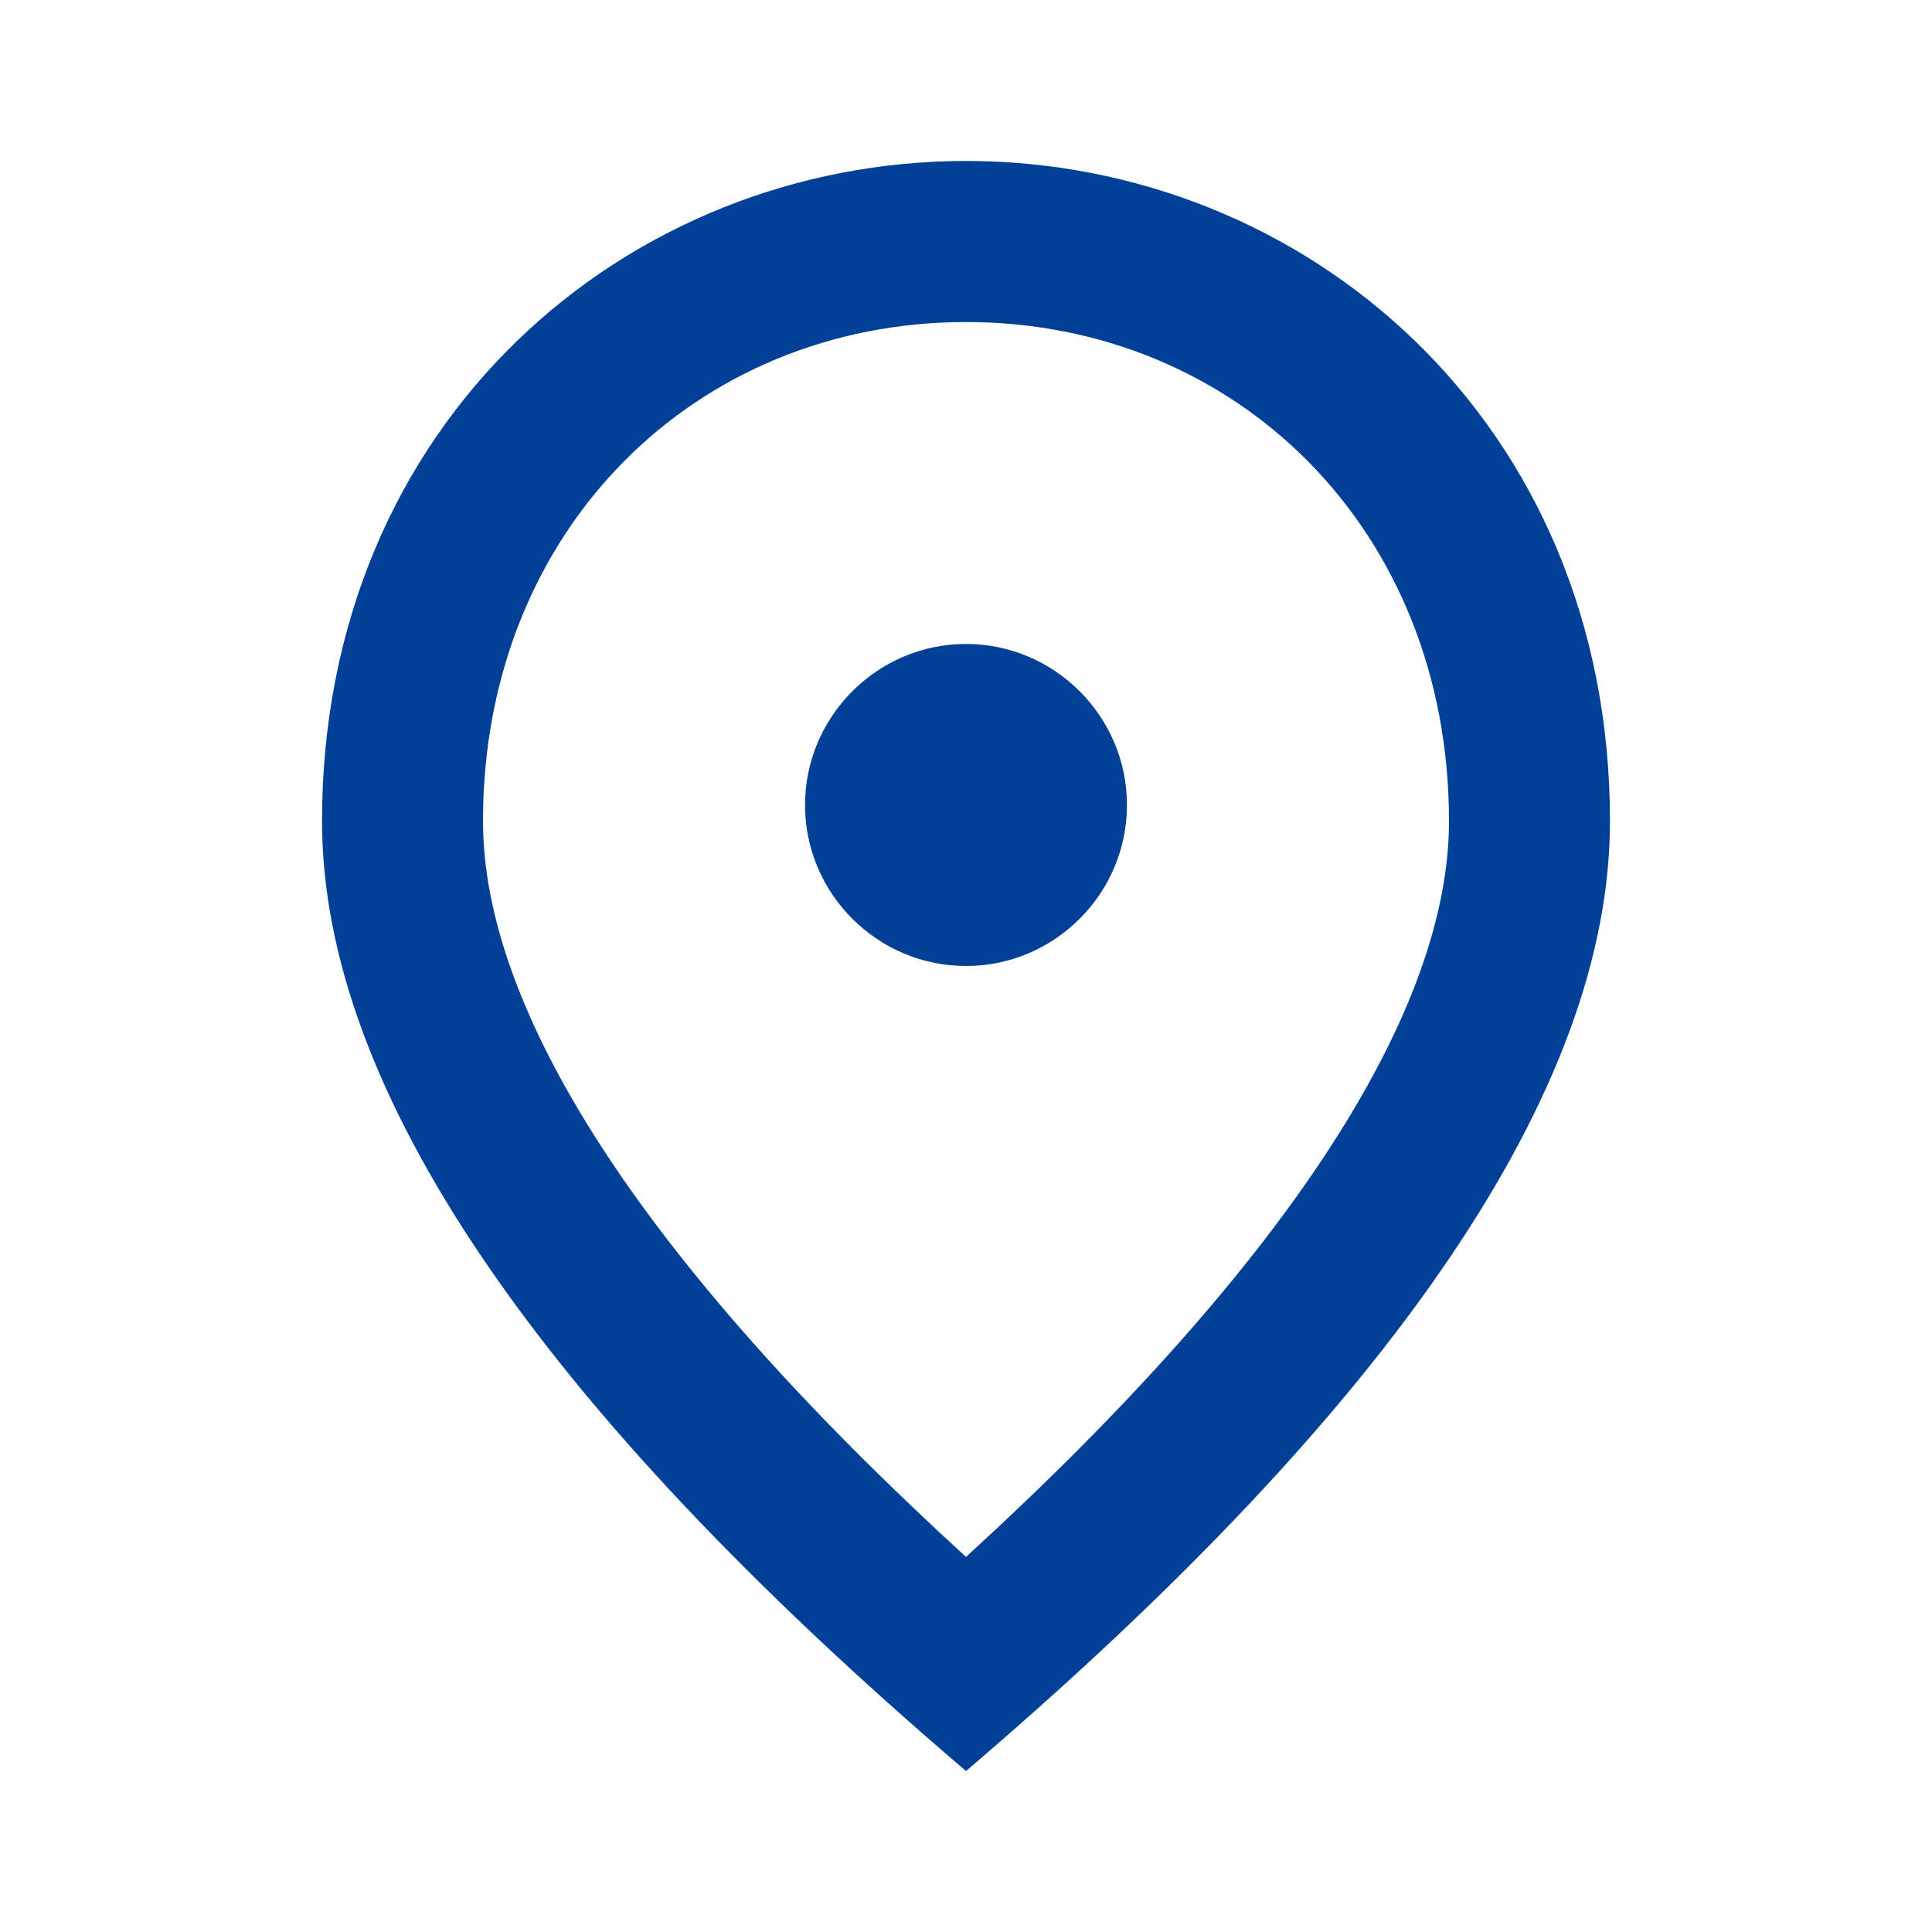 <svg width="19" height="19" viewBox="0 0 19 19" fill="none" xmlns="http://www.w3.org/2000/svg">
<path d="M9.5 9.5C8.629 9.5 7.917 8.788 7.917 7.917C7.917 7.046 8.629 6.333 9.5 6.333C10.371 6.333 11.083 7.046 11.083 7.917C11.083 8.788 10.371 9.5 9.5 9.5ZM14.25 8.075C14.25 5.201 12.152 3.167 9.5 3.167C6.848 3.167 4.75 5.201 4.75 8.075C4.75 9.928 6.294 12.382 9.5 15.311C12.706 12.382 14.25 9.928 14.25 8.075ZM9.5 1.583C12.825 1.583 15.833 4.133 15.833 8.075C15.833 10.703 13.72 13.815 9.5 17.417C5.28 13.815 3.167 10.703 3.167 8.075C3.167 4.133 6.175 1.583 9.5 1.583Z" fill="#004098"/>
</svg>
